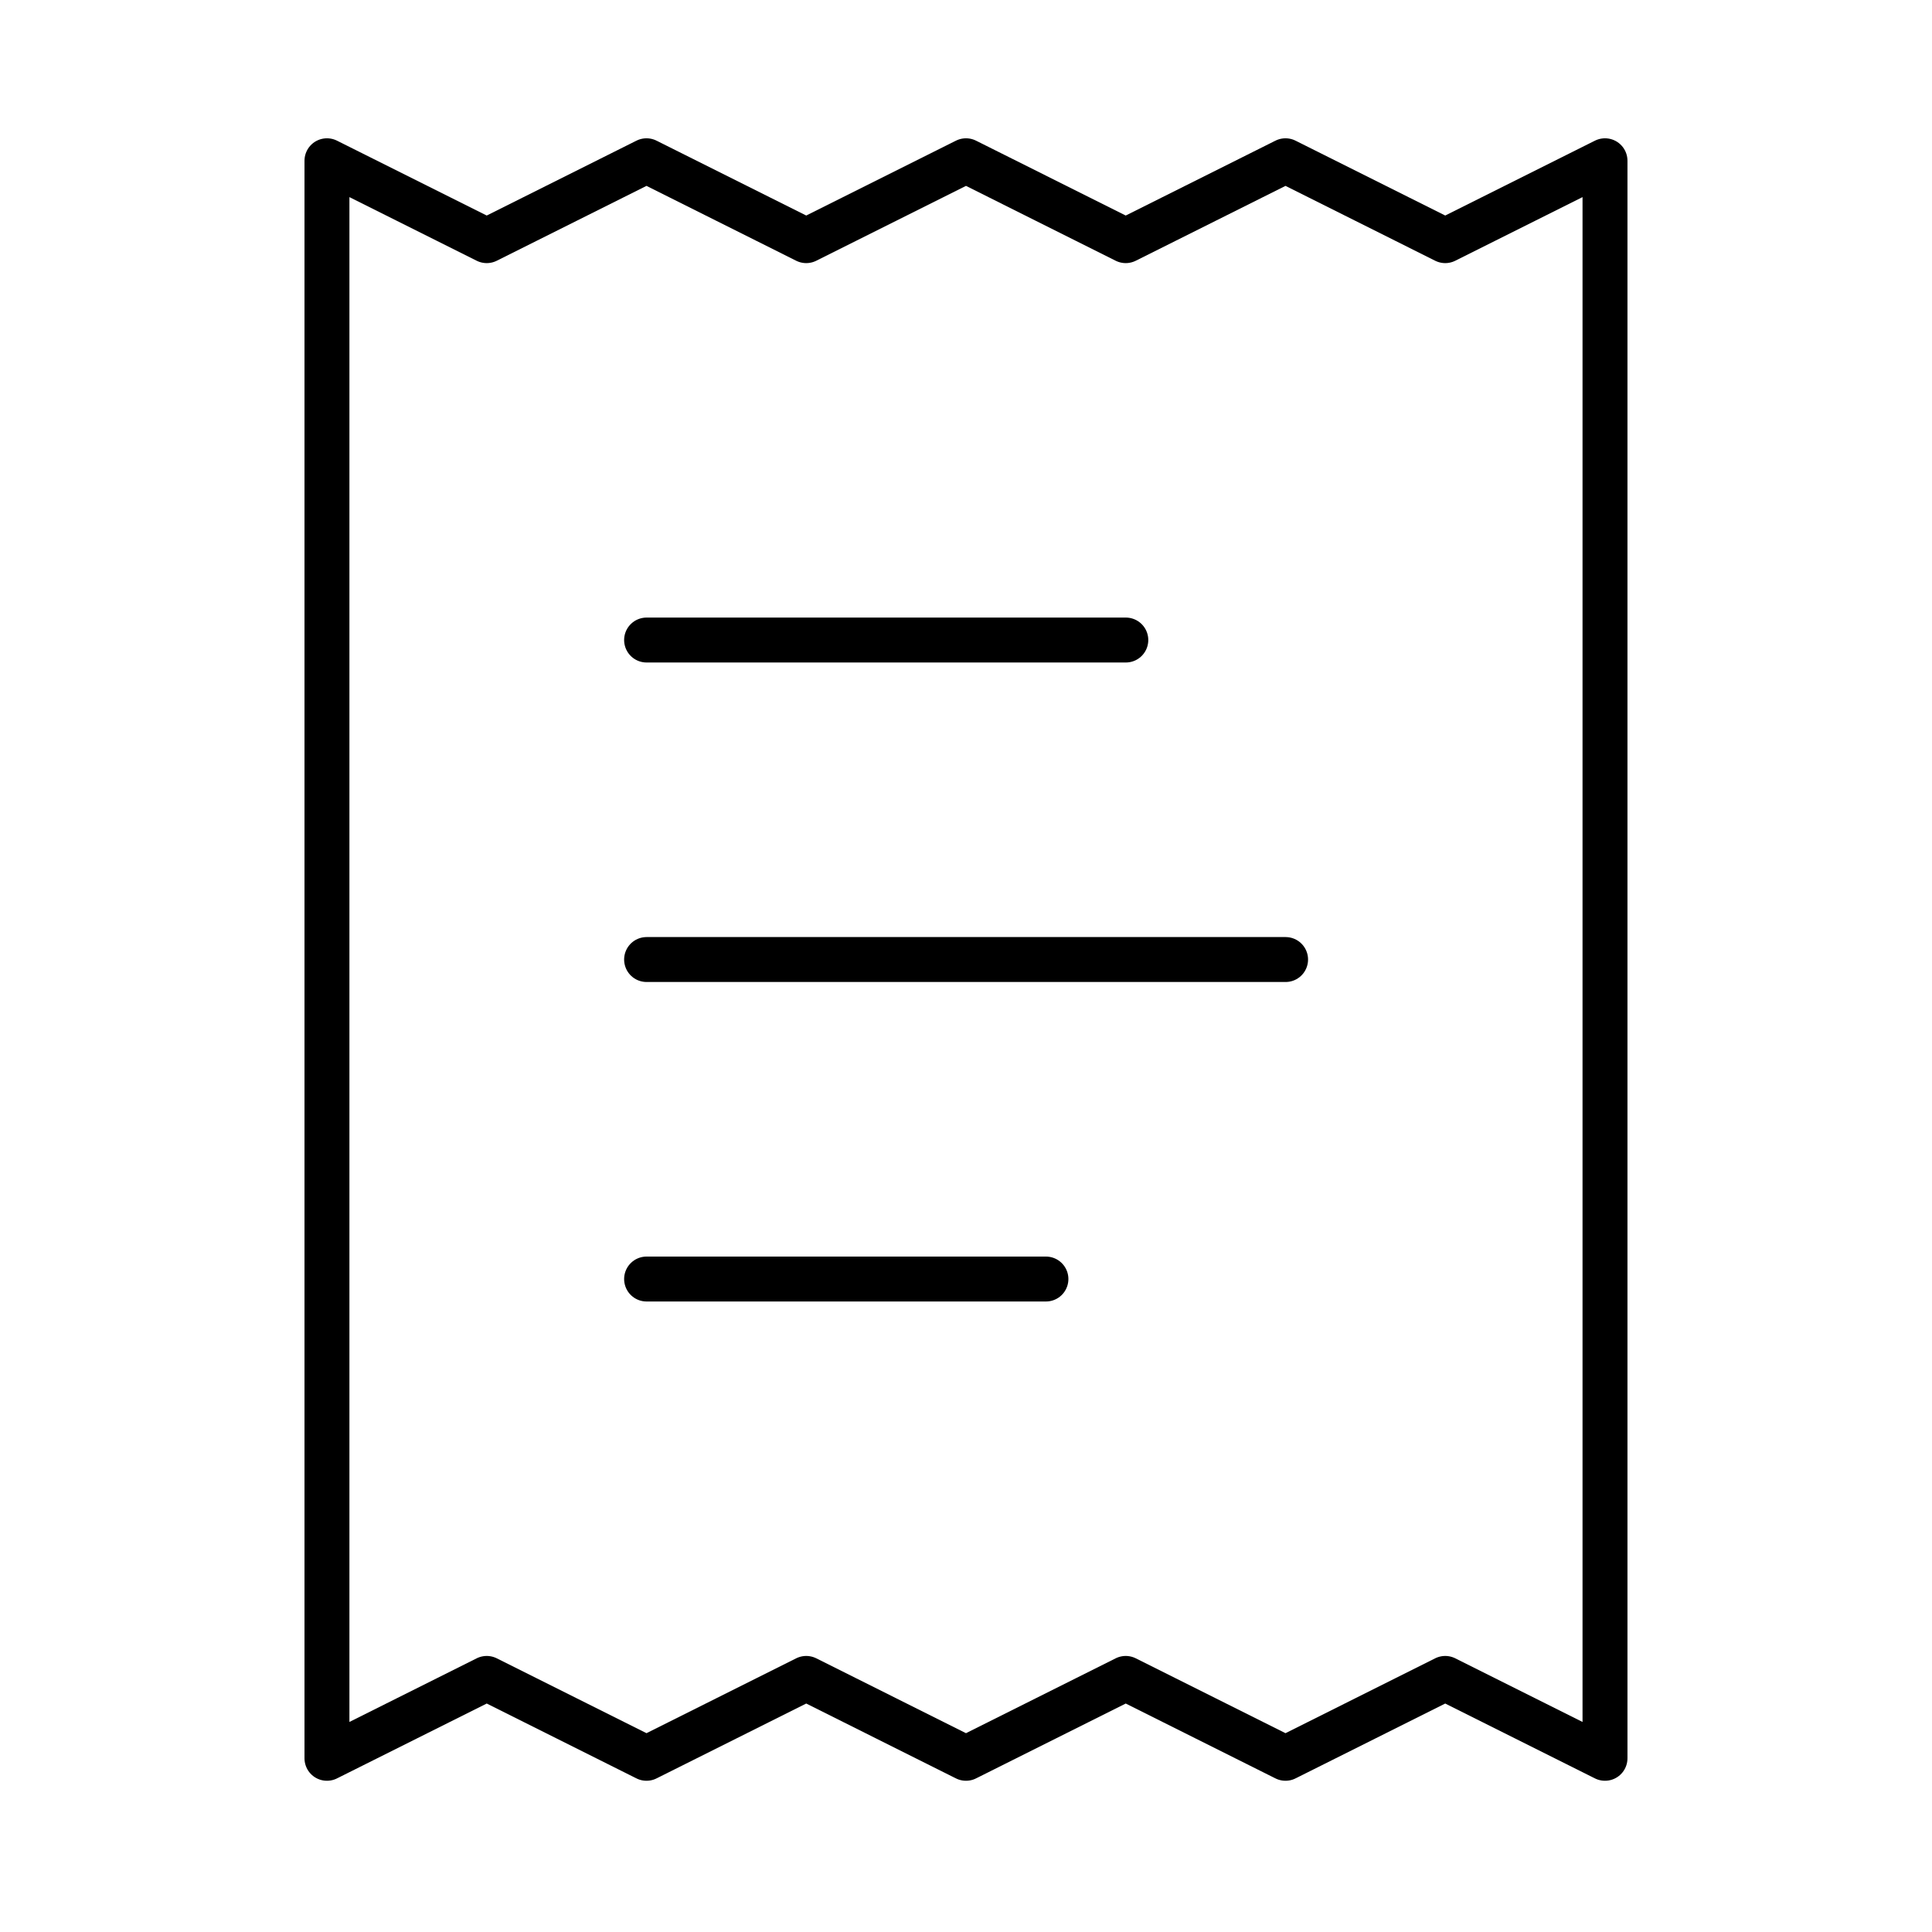 <svg width="43" height="43" viewBox="0 0 43 43" fill="none" xmlns="http://www.w3.org/2000/svg">
<path d="M7.277 3.578V39.134L10.833 37.356L14.389 39.134L17.944 37.356L21.5 39.134L25.055 37.356L28.611 39.134L32.166 37.356L35.722 39.134V3.578L32.166 5.356L28.611 3.578L25.055 5.356L21.5 3.578L17.944 5.356L14.389 3.578L10.833 5.356L7.277 3.578Z" stroke="black" stroke-linecap="round" stroke-linejoin="round"/>
<path d="M25.057 14.245H14.391" stroke="black" stroke-linecap="round" stroke-linejoin="round"/>
<path d="M28.613 21.356H14.391" stroke="black" stroke-linecap="round" stroke-linejoin="round"/>
<path d="M23.279 28.467H14.391" stroke="black" stroke-linecap="round" stroke-linejoin="round"/>
</svg>
